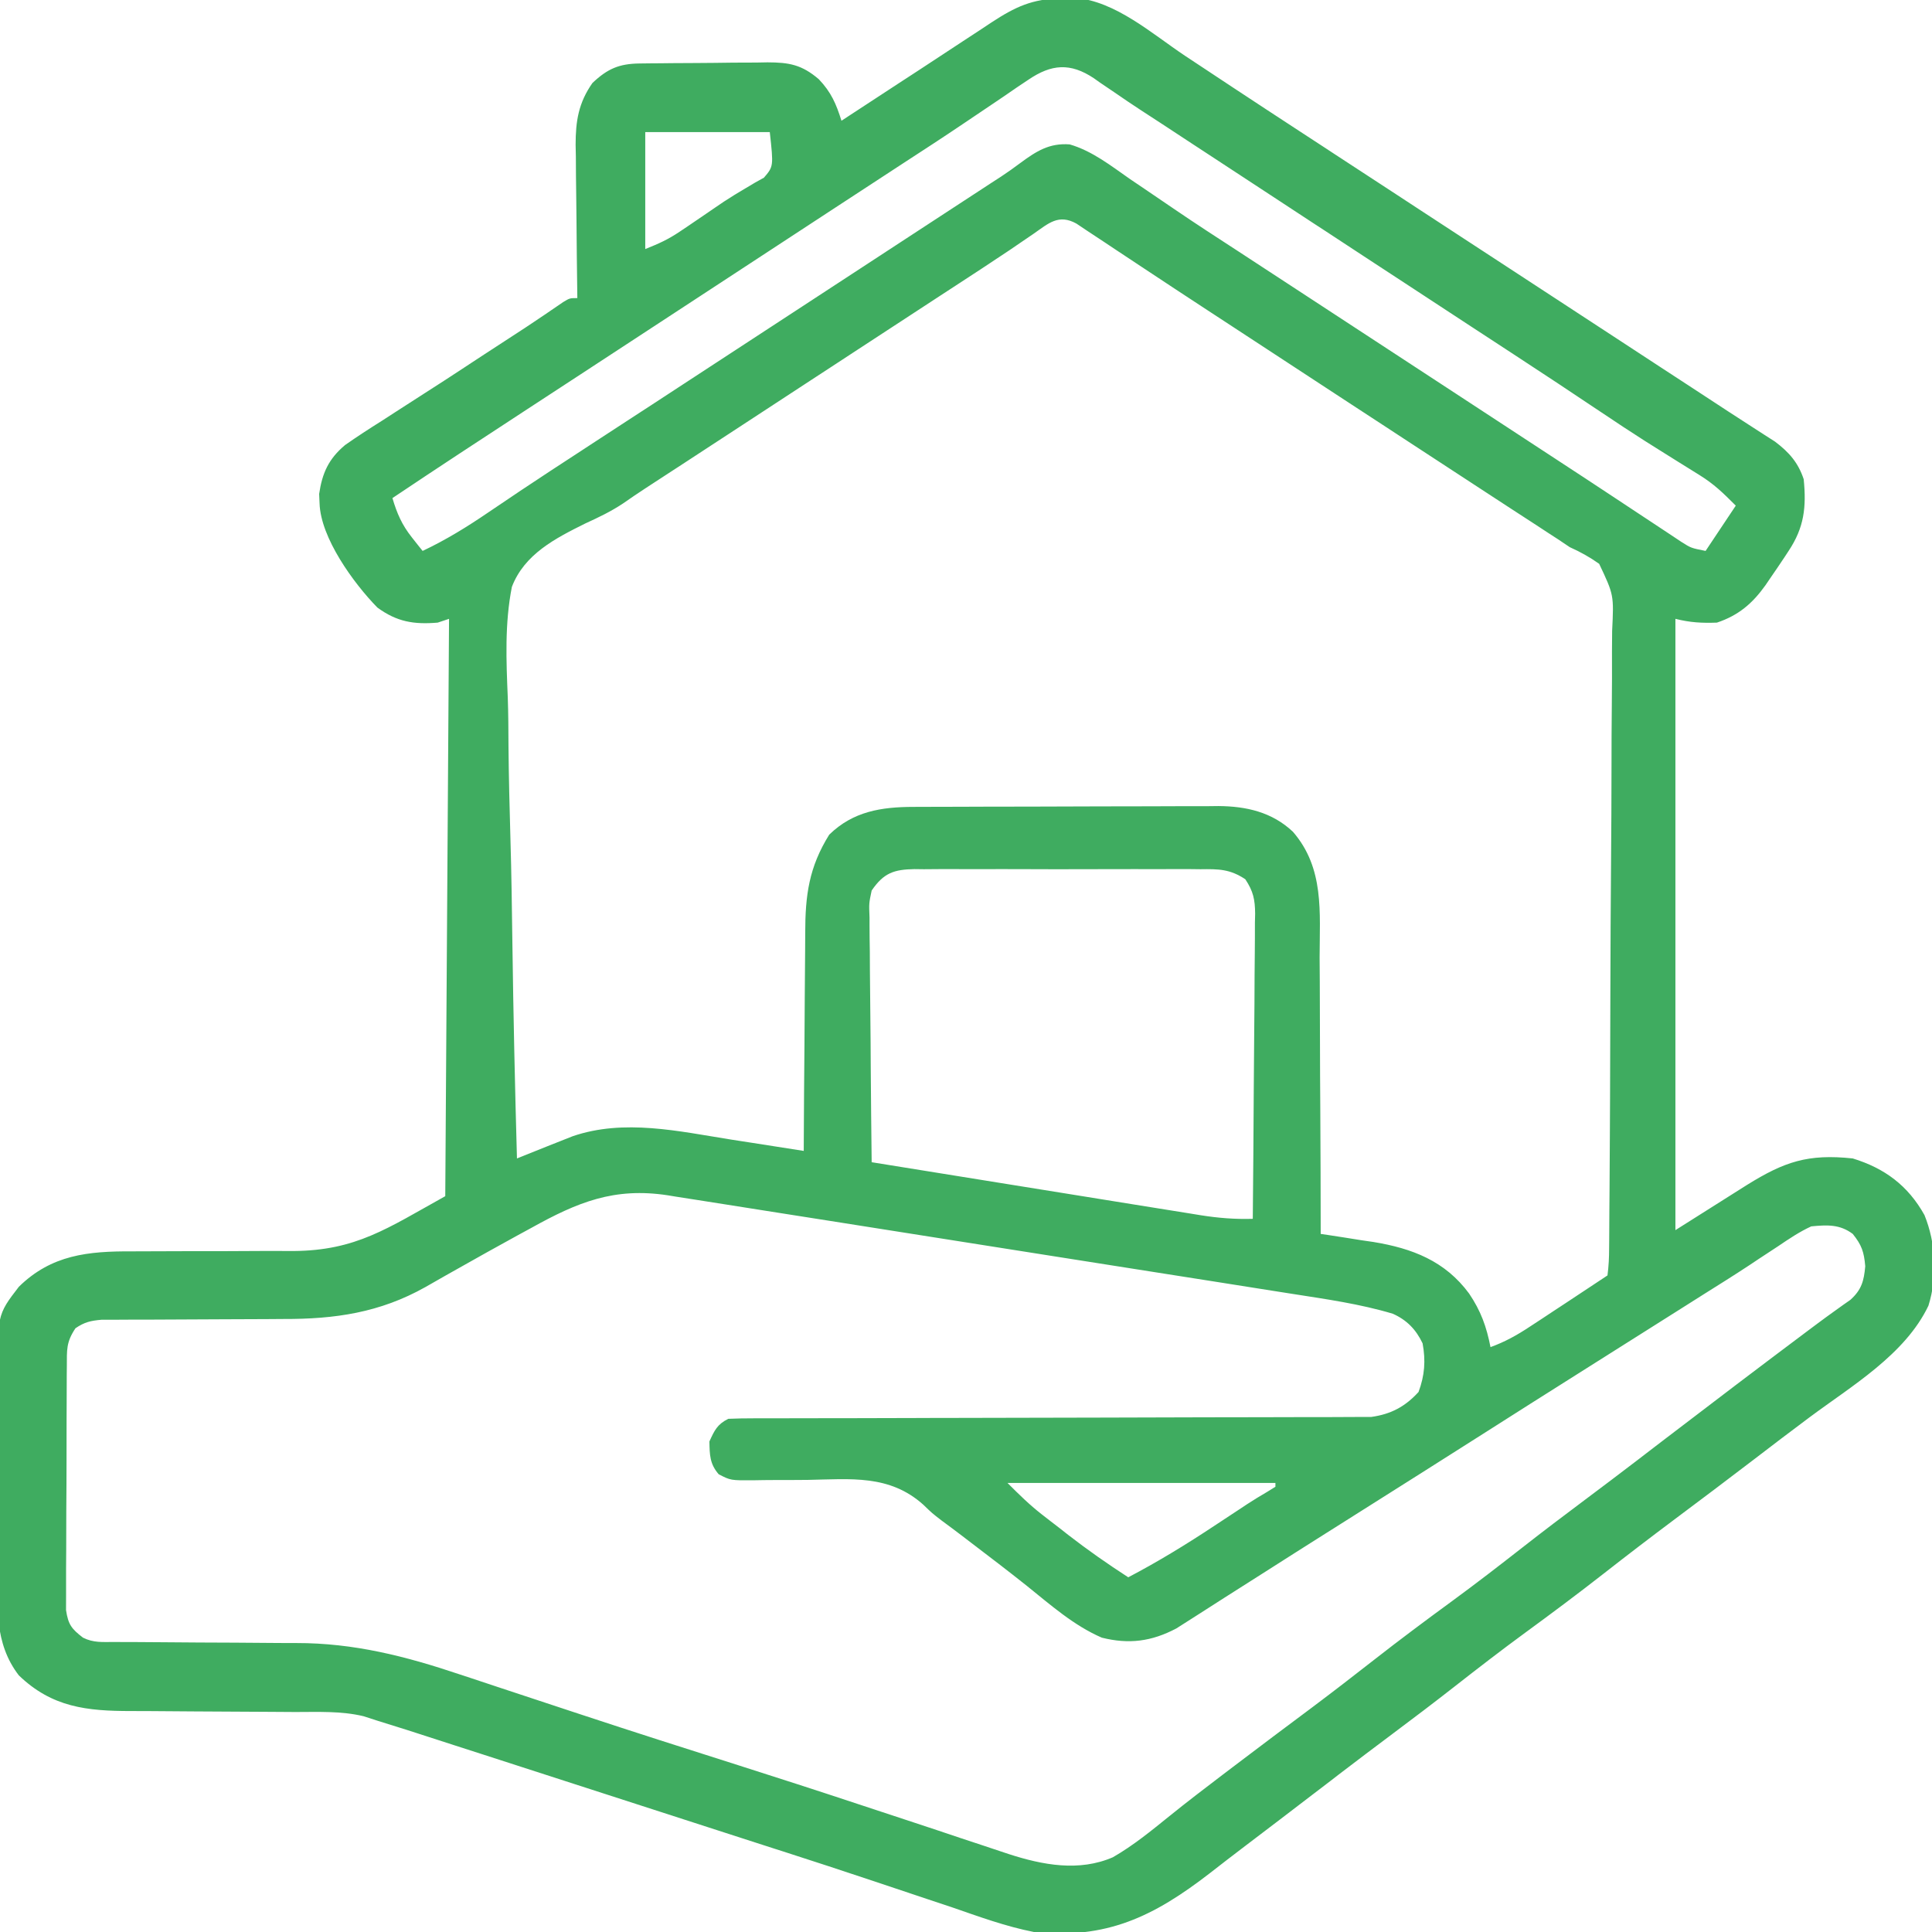 <svg xmlns="http://www.w3.org/2000/svg" xmlns:xlink="http://www.w3.org/1999/xlink" width="180px" height="180px" viewBox="0 0 180 180" version="1.1">
<g id="surface1">
<path style=" stroke:none;fill-rule:nonzero;fill:#3fac60;fill-opacity:1;" d="M 98.855 -0.152 C 99.289 -0.168 99.719 -0.184 100.168 -0.195 C 103.91 0.09 107.355 3.164 110.391 5.188 C 110.891 5.516 111.391 5.848 111.891 6.18 C 112.906 6.848 113.914 7.516 114.926 8.188 C 116.969 9.539 119.02 10.879 121.07 12.219 C 121.812 12.703 122.555 13.188 123.297 13.672 C 123.66 13.91 124.023 14.148 124.398 14.395 C 126.293 15.629 128.184 16.867 130.078 18.105 C 130.84 18.605 131.602 19.102 132.363 19.602 C 136.934 22.586 141.504 25.578 146.074 28.562 C 146.453 28.812 146.828 29.059 147.219 29.312 C 147.977 29.809 148.734 30.305 149.492 30.797 C 151.25 31.949 153.008 33.098 154.77 34.25 C 155.586 34.781 156.402 35.316 157.219 35.848 C 157.785 36.219 158.348 36.586 158.914 36.957 C 159.617 37.414 160.316 37.875 161.02 38.336 C 161.75 38.812 162.484 39.289 163.223 39.762 C 163.785 40.125 163.785 40.125 164.359 40.496 C 164.863 40.816 164.863 40.816 165.379 41.148 C 166.684 42.137 167.527 43.09 168.047 44.648 C 168.305 47.262 168.09 49.145 166.641 51.328 C 166.516 51.52 166.391 51.707 166.262 51.906 C 165.824 52.566 165.379 53.223 164.926 53.875 C 164.781 54.09 164.637 54.301 164.488 54.52 C 163.281 56.215 161.977 57.336 159.961 58.008 C 158.555 58.059 157.469 58 156.094 57.656 C 156.094 76.449 156.094 95.246 156.094 114.609 C 158.297 113.219 160.504 111.824 162.773 110.391 C 166.246 108.234 168.445 107.484 172.617 107.93 C 175.598 108.844 177.773 110.469 179.297 113.203 C 180.367 115.832 180.516 118.93 179.668 121.648 C 177.492 126.207 172.527 129.113 168.57 132.062 C 166.832 133.355 165.109 134.672 163.391 135.988 C 160.945 137.855 158.492 139.707 156.027 141.547 C 153.797 143.215 151.586 144.906 149.391 146.625 C 146.984 148.508 144.539 150.332 142.07 152.137 C 139.863 153.754 137.703 155.422 135.547 157.109 C 133.621 158.617 131.672 160.094 129.711 161.559 C 128.047 162.801 126.391 164.059 124.738 165.32 C 124.371 165.602 124.371 165.602 124 165.891 C 123.488 166.281 122.973 166.676 122.461 167.066 C 120.328 168.699 118.191 170.332 116.047 171.957 C 114.922 172.812 113.801 173.672 112.688 174.543 C 107.484 178.562 103.055 180.715 96.328 180 C 93.688 179.484 91.152 178.547 88.617 177.672 C 87.859 177.418 87.105 177.168 86.348 176.918 C 84.703 176.371 83.059 175.82 81.414 175.266 C 78.609 174.324 75.793 173.41 72.977 172.5 C 72.73 172.422 72.484 172.344 72.23 172.262 C 71.227 171.938 70.219 171.613 69.215 171.289 C 66.676 170.473 64.141 169.648 61.602 168.828 C 56.062 167.035 50.52 165.242 44.973 163.453 C 44.121 163.18 43.27 162.902 42.414 162.629 C 41.242 162.25 40.07 161.871 38.898 161.492 C 38.387 161.328 38.387 161.328 37.867 161.16 C 36.965 160.871 36.062 160.59 35.156 160.312 C 34.73 160.176 34.305 160.035 33.867 159.895 C 31.793 159.398 29.629 159.504 27.508 159.504 C 26.695 159.5 25.879 159.496 25.062 159.488 C 22.742 159.469 20.422 159.457 18.105 159.449 C 16.68 159.441 15.258 159.434 13.836 159.418 C 13.297 159.414 12.758 159.414 12.219 159.414 C 8.09 159.414 4.848 159.07 1.758 156.094 C -0.562 153.098 -0.258 149.566 -0.234 145.977 C -0.234 145.336 -0.238 144.695 -0.238 144.055 C -0.242 142.715 -0.238 141.379 -0.23 140.039 C -0.219 138.332 -0.227 136.625 -0.234 134.918 C -0.242 133.598 -0.238 132.277 -0.234 130.953 C -0.234 130.324 -0.234 129.695 -0.238 129.066 C -0.273 122.516 -0.273 122.516 1.758 119.883 C 4.801 116.906 8.191 116.566 12.312 116.586 C 13.078 116.59 13.84 116.586 14.602 116.578 C 16.77 116.566 18.938 116.566 21.109 116.566 C 22.441 116.566 23.773 116.559 25.105 116.547 C 25.852 116.543 26.594 116.547 27.34 116.555 C 33.184 116.508 36.07 114.453 41.484 111.445 C 41.602 93.695 41.715 75.945 41.836 57.656 C 41.488 57.773 41.141 57.887 40.781 58.008 C 38.562 58.195 36.977 57.938 35.156 56.602 C 32.934 54.328 29.867 50.105 29.773 46.891 C 29.754 46.457 29.754 46.457 29.734 46.02 C 30.02 44.074 30.617 42.75 32.148 41.465 C 33.262 40.684 34.398 39.945 35.551 39.223 C 35.977 38.949 36.398 38.676 36.82 38.402 C 37.695 37.832 38.574 37.27 39.453 36.707 C 40.754 35.879 42.043 35.039 43.328 34.195 C 43.535 34.059 43.738 33.926 43.949 33.785 C 44.352 33.523 44.758 33.258 45.16 32.992 C 46.426 32.164 47.691 31.34 48.961 30.516 C 50.141 29.738 51.309 28.941 52.473 28.141 C 53.086 27.773 53.086 27.773 53.789 27.773 C 53.785 27.562 53.781 27.355 53.781 27.137 C 53.75 24.949 53.727 22.758 53.711 20.566 C 53.703 19.75 53.695 18.934 53.684 18.117 C 53.664 16.941 53.656 15.766 53.652 14.59 C 53.645 14.227 53.637 13.867 53.629 13.492 C 53.629 11.273 53.902 9.578 55.195 7.734 C 56.59 6.41 57.676 5.938 59.578 5.914 C 60.055 5.906 60.055 5.906 60.539 5.902 C 61.051 5.898 61.051 5.898 61.574 5.895 C 62.102 5.887 62.102 5.887 62.641 5.883 C 63.387 5.879 64.133 5.875 64.883 5.871 C 66.02 5.867 67.16 5.852 68.297 5.836 C 69.023 5.832 69.746 5.828 70.473 5.828 C 70.984 5.816 70.984 5.816 71.504 5.809 C 73.52 5.816 74.695 6.02 76.289 7.383 C 77.441 8.598 77.902 9.668 78.398 11.25 C 78.637 11.094 78.879 10.938 79.125 10.773 C 82.254 8.727 82.254 8.727 83.777 7.73 C 84.199 7.457 84.621 7.18 85.043 6.906 C 85.359 6.699 85.359 6.699 85.684 6.488 C 87.008 5.621 88.328 4.754 89.648 3.883 C 90.273 3.477 90.895 3.066 91.516 2.66 C 91.801 2.469 92.086 2.281 92.379 2.086 C 94.582 0.645 96.164 -0.105 98.855 -0.152 Z M 95.816 7.426 C 95.281 7.785 95.281 7.785 94.734 8.148 C 94.164 8.543 94.164 8.543 93.582 8.941 C 93.176 9.215 92.77 9.488 92.367 9.762 C 91.523 10.324 90.684 10.891 89.844 11.461 C 87.922 12.762 85.969 14.027 84.023 15.293 C 83.262 15.793 82.496 16.289 81.734 16.789 C 80.223 17.777 78.715 18.766 77.203 19.75 C 73.207 22.363 69.211 24.98 65.215 27.598 C 61.973 29.723 58.727 31.848 55.48 33.969 C 55.109 34.211 54.742 34.453 54.359 34.703 C 52.629 35.836 50.898 36.965 49.168 38.094 C 44.953 40.848 40.742 43.602 36.562 46.406 C 36.98 47.824 37.445 48.895 38.363 50.055 C 38.555 50.297 38.742 50.539 38.938 50.785 C 39.156 51.055 39.156 51.055 39.375 51.328 C 41.547 50.301 43.5 49.098 45.484 47.746 C 46.137 47.305 46.793 46.863 47.449 46.422 C 47.793 46.191 48.141 45.961 48.492 45.719 C 50.352 44.477 52.223 43.254 54.098 42.035 C 54.484 41.781 54.867 41.531 55.266 41.27 C 56.414 40.52 57.562 39.773 58.711 39.023 C 59.398 38.578 60.082 38.129 60.77 37.684 C 61.762 37.035 62.754 36.387 63.746 35.738 C 67.426 33.34 71.102 30.938 74.777 28.531 C 76.309 27.531 77.84 26.531 79.367 25.531 C 80.125 25.035 80.883 24.543 81.637 24.047 C 83.406 22.891 85.176 21.734 86.945 20.578 C 87.773 20.039 88.598 19.496 89.426 18.957 C 90.004 18.578 90.578 18.203 91.156 17.828 C 91.512 17.594 91.867 17.363 92.23 17.125 C 92.57 16.902 92.91 16.684 93.262 16.457 C 93.875 16.051 94.48 15.625 95.07 15.18 C 96.551 14.086 97.773 13.309 99.66 13.453 C 101.754 14.059 103.504 15.445 105.27 16.676 C 105.723 16.984 106.176 17.289 106.629 17.594 C 107.555 18.219 108.477 18.848 109.398 19.477 C 111.371 20.824 113.375 22.121 115.379 23.422 C 116.133 23.914 116.887 24.406 117.641 24.902 C 118.387 25.391 119.137 25.879 119.883 26.367 C 124.848 29.609 129.809 32.855 134.77 36.105 C 138.168 38.336 141.566 40.562 144.969 42.781 C 146.738 43.938 148.504 45.094 150.266 46.262 C 151.109 46.82 151.957 47.379 152.801 47.938 C 153.207 48.203 153.609 48.469 154.012 48.738 C 154.566 49.109 155.125 49.477 155.684 49.844 C 156.16 50.16 156.16 50.16 156.645 50.484 C 157.551 51.059 157.551 51.059 158.906 51.328 C 160.297 49.238 160.297 49.238 161.719 47.109 C 160.5 45.891 159.707 45.113 158.32 44.25 C 158.008 44.059 157.699 43.863 157.379 43.664 C 156.883 43.355 156.883 43.355 156.379 43.043 C 155.676 42.602 154.973 42.16 154.266 41.719 C 153.918 41.5 153.57 41.281 153.211 41.055 C 151.867 40.199 150.539 39.32 149.215 38.43 C 146.504 36.609 143.777 34.812 141.043 33.023 C 140.824 32.883 140.609 32.742 140.387 32.594 C 139.27 31.863 138.156 31.137 137.039 30.406 C 135.105 29.141 133.172 27.875 131.238 26.605 C 130.18 25.91 129.117 25.215 128.055 24.523 C 127.633 24.242 127.207 23.965 126.781 23.688 C 126.57 23.547 126.363 23.41 126.145 23.27 C 125.508 22.852 124.871 22.434 124.234 22.016 C 123.918 21.809 123.918 21.809 123.598 21.598 C 123.172 21.32 122.746 21.043 122.32 20.766 C 121.262 20.07 120.207 19.379 119.148 18.684 C 117.188 17.398 115.227 16.117 113.266 14.828 C 112.359 14.234 111.449 13.637 110.539 13.043 C 110.113 12.762 109.688 12.484 109.262 12.203 C 109.062 12.07 108.863 11.941 108.656 11.805 C 108.359 11.613 108.359 11.613 108.059 11.414 C 107.477 11.031 106.891 10.652 106.305 10.273 C 105.465 9.727 104.637 9.164 103.812 8.594 C 103.379 8.301 102.945 8.008 102.512 7.715 C 102.316 7.578 102.121 7.438 101.918 7.293 C 99.719 5.824 97.953 5.973 95.816 7.426 Z M 60.117 12.305 C 60.117 15.902 60.117 19.496 60.117 23.203 C 61.371 22.703 62.23 22.32 63.309 21.594 C 63.57 21.418 63.832 21.242 64.102 21.062 C 64.66 20.684 65.219 20.301 65.777 19.922 C 66.059 19.73 66.336 19.543 66.621 19.344 C 66.895 19.16 67.164 18.977 67.445 18.785 C 68.082 18.363 68.738 17.969 69.398 17.578 C 69.715 17.391 70.031 17.203 70.355 17.008 C 70.762 16.781 70.762 16.781 71.172 16.555 C 72.07 15.504 72.07 15.504 71.719 12.305 C 67.891 12.305 64.062 12.305 60.117 12.305 Z M 96.305 21.773 C 95.828 22.102 95.352 22.426 94.871 22.75 C 94.602 22.934 94.336 23.117 94.059 23.305 C 92.328 24.469 90.582 25.602 88.836 26.742 C 88.441 27 88.043 27.258 87.648 27.516 C 86.844 28.043 86.035 28.57 85.227 29.098 C 83.301 30.352 81.379 31.613 79.453 32.871 C 78.691 33.371 77.93 33.867 77.168 34.367 C 76.789 34.613 76.414 34.859 76.023 35.113 C 72.598 37.352 72.598 37.352 71.453 38.102 C 70.695 38.598 69.934 39.098 69.172 39.594 C 67.258 40.844 65.348 42.094 63.434 43.344 C 62.852 43.719 62.852 43.719 62.262 44.105 C 61.551 44.57 60.84 45.035 60.129 45.496 C 59.43 45.953 58.742 46.418 58.059 46.898 C 56.934 47.648 55.773 48.203 54.539 48.766 C 51.746 50.152 48.859 51.625 47.691 54.676 C 47.016 58.094 47.164 61.551 47.309 65.012 C 47.363 66.523 47.367 68.035 47.375 69.547 C 47.402 72.402 47.473 75.258 47.555 78.113 C 47.652 81.367 47.695 84.621 47.738 87.875 C 47.828 94.562 47.977 101.246 48.164 107.93 C 49.117 107.551 50.066 107.168 51.02 106.785 C 51.402 106.633 51.789 106.48 52.184 106.324 C 52.57 106.172 52.953 106.02 53.348 105.863 C 58.137 104.215 63.258 105.402 68.117 106.172 C 68.773 106.273 69.434 106.375 70.09 106.477 C 71.688 106.723 73.285 106.973 74.883 107.227 C 74.883 106.918 74.887 106.605 74.887 106.285 C 74.898 103.355 74.922 100.422 74.949 97.488 C 74.961 95.98 74.973 94.477 74.977 92.969 C 74.984 91.512 74.996 90.055 75.012 88.598 C 75.016 88.043 75.02 87.488 75.02 86.938 C 75.023 83.41 75.363 80.805 77.258 77.762 C 79.488 75.59 82.113 75.18 85.121 75.176 C 85.449 75.176 85.777 75.176 86.113 75.172 C 87.203 75.168 88.289 75.164 89.379 75.164 C 90.133 75.16 90.891 75.16 91.648 75.156 C 93.234 75.152 94.82 75.152 96.41 75.148 C 98.438 75.148 100.469 75.141 102.5 75.129 C 104.062 75.121 105.625 75.121 107.191 75.121 C 107.938 75.121 108.688 75.117 109.434 75.113 C 110.484 75.105 111.535 75.105 112.582 75.109 C 112.891 75.105 113.195 75.102 113.512 75.098 C 116.098 75.117 118.504 75.648 120.457 77.492 C 123.398 80.879 122.953 84.988 122.945 89.211 C 122.949 89.957 122.953 90.699 122.961 91.441 C 122.973 93.391 122.977 95.34 122.98 97.285 C 122.98 99.277 122.996 101.27 123.008 103.262 C 123.031 107.16 123.043 111.062 123.047 114.961 C 123.273 114.996 123.5 115.027 123.734 115.062 C 124.781 115.219 125.824 115.387 126.871 115.555 C 127.227 115.605 127.582 115.66 127.949 115.711 C 131.578 116.305 134.641 117.484 136.875 120.52 C 137.969 122.141 138.492 123.594 138.867 125.508 C 140.211 125.02 141.336 124.395 142.527 123.605 C 142.883 123.375 143.238 123.141 143.602 122.902 C 143.969 122.66 144.336 122.418 144.711 122.168 C 145.082 121.926 145.449 121.684 145.828 121.434 C 147.145 120.57 148.457 119.699 149.766 118.828 C 149.879 117.949 149.918 117.156 149.918 116.277 C 149.918 116.012 149.922 115.746 149.926 115.473 C 149.938 114.574 149.938 113.68 149.941 112.785 C 149.945 112.145 149.953 111.504 149.957 110.863 C 149.973 109.121 149.98 107.379 149.988 105.633 C 149.992 104.543 149.996 103.457 150.004 102.367 C 150.02 98.961 150.031 95.555 150.035 92.148 C 150.043 88.215 150.066 84.281 150.098 80.348 C 150.125 77.309 150.137 74.273 150.141 71.234 C 150.141 69.418 150.148 67.602 150.168 65.785 C 150.188 64.078 150.191 62.371 150.184 60.66 C 150.184 60.035 150.188 59.406 150.199 58.781 C 150.363 55.434 150.363 55.434 148.992 52.531 C 148.102 51.898 147.246 51.426 146.25 50.977 C 145.891 50.734 145.527 50.492 145.156 50.242 C 144.852 50.043 144.543 49.844 144.227 49.641 C 143.875 49.406 143.52 49.176 143.156 48.938 C 142.785 48.699 142.414 48.457 142.031 48.207 C 141.629 47.945 141.23 47.688 140.828 47.426 C 140 46.883 139.172 46.344 138.344 45.805 C 136.406 44.543 134.473 43.277 132.539 42.012 C 131.777 41.512 131.012 41.016 130.25 40.516 C 129.871 40.27 129.496 40.023 129.105 39.766 C 127.977 39.031 126.848 38.293 125.719 37.555 C 122.152 35.223 118.586 32.891 115.02 30.551 C 114.168 29.992 113.312 29.434 112.457 28.875 C 110.516 27.605 108.578 26.332 106.648 25.051 C 105.801 24.488 104.949 23.926 104.098 23.363 C 103.695 23.098 103.297 22.832 102.895 22.562 C 102.344 22.195 101.789 21.828 101.234 21.465 C 100.766 21.152 100.766 21.152 100.289 20.832 C 98.621 19.906 97.688 20.812 96.305 21.773 Z M 81.211 82.969 C 80.957 84.164 80.957 84.164 81.012 85.492 C 81.012 85.738 81.012 85.984 81.012 86.242 C 81.012 87.055 81.027 87.863 81.039 88.676 C 81.043 89.242 81.047 89.809 81.047 90.371 C 81.055 91.855 81.07 93.34 81.09 94.824 C 81.109 96.34 81.117 97.855 81.125 99.371 C 81.145 102.34 81.176 105.312 81.211 108.281 C 85.477 108.973 89.742 109.66 94.008 110.344 C 95.992 110.664 97.973 110.98 99.953 111.301 C 101.867 111.609 103.777 111.918 105.691 112.227 C 106.418 112.344 107.148 112.461 107.879 112.578 C 108.898 112.742 109.922 112.906 110.945 113.07 C 111.246 113.121 111.547 113.168 111.855 113.219 C 113.5 113.48 115.055 113.605 116.719 113.555 C 116.758 109.598 116.789 105.641 116.809 101.684 C 116.82 99.844 116.832 98.008 116.852 96.168 C 116.871 94.395 116.883 92.621 116.887 90.848 C 116.891 90.172 116.895 89.496 116.906 88.82 C 116.918 87.871 116.918 86.926 116.918 85.977 C 116.926 85.695 116.93 85.418 116.938 85.129 C 116.926 83.793 116.762 83.035 116.023 81.918 C 114.59 80.965 113.539 80.961 111.852 80.984 C 111.543 80.98 111.234 80.977 110.914 80.973 C 109.895 80.965 108.875 80.973 107.852 80.977 C 107.141 80.977 106.434 80.973 105.723 80.973 C 104.234 80.969 102.746 80.973 101.258 80.98 C 99.348 80.992 97.441 80.984 95.535 80.977 C 94.07 80.969 92.602 80.973 91.137 80.977 C 90.434 80.977 89.73 80.977 89.027 80.973 C 88.043 80.969 87.059 80.973 86.078 80.984 C 85.641 80.977 85.641 80.977 85.199 80.973 C 83.301 81.008 82.34 81.316 81.211 82.969 Z M 49.484 114.41 C 49.086 114.629 48.688 114.844 48.277 115.066 C 46.348 116.125 44.422 117.195 42.508 118.281 C 42 118.566 42 118.566 41.488 118.855 C 40.867 119.203 40.25 119.555 39.633 119.914 C 35.383 122.301 31.203 122.902 26.41 122.887 C 25.891 122.887 25.371 122.891 24.855 122.898 C 23.508 122.91 22.164 122.914 20.816 122.914 C 18.652 122.918 16.484 122.93 14.32 122.945 C 13.566 122.949 12.812 122.949 12.062 122.949 C 11.379 122.953 11.379 122.953 10.68 122.957 C 10.281 122.957 9.879 122.957 9.469 122.957 C 8.441 123.047 7.875 123.176 7.031 123.75 C 6.156 125.062 6.234 125.754 6.227 127.324 C 6.223 127.578 6.223 127.832 6.219 128.094 C 6.211 128.938 6.211 129.781 6.211 130.625 C 6.207 131.211 6.207 131.797 6.203 132.387 C 6.199 133.613 6.199 134.844 6.199 136.074 C 6.199 137.648 6.188 139.223 6.176 140.797 C 6.168 142.008 6.168 143.219 6.168 144.43 C 6.168 145.012 6.164 145.59 6.156 146.172 C 6.152 146.984 6.152 147.797 6.156 148.609 C 6.156 149.07 6.156 149.531 6.152 150.008 C 6.355 151.359 6.668 151.758 7.734 152.578 C 8.723 153.07 9.543 152.977 10.648 152.98 C 10.875 152.98 11.102 152.98 11.336 152.984 C 11.832 152.984 12.328 152.988 12.82 152.988 C 13.609 152.992 14.398 152.996 15.188 153.004 C 17.434 153.023 19.676 153.039 21.918 153.043 C 23.293 153.047 24.664 153.059 26.039 153.074 C 26.555 153.078 27.074 153.078 27.594 153.078 C 32.961 153.07 37.797 154.305 42.867 156.012 C 43.238 156.133 43.613 156.258 43.996 156.383 C 44.789 156.648 45.586 156.91 46.379 157.176 C 48.527 157.891 50.68 158.602 52.832 159.309 C 53.27 159.453 53.707 159.598 54.156 159.746 C 59.012 161.352 63.883 162.906 68.754 164.453 C 72.469 165.637 76.176 166.832 79.875 168.059 C 81.613 168.637 83.355 169.211 85.094 169.781 C 86.543 170.258 87.988 170.738 89.43 171.227 C 90.113 171.453 90.801 171.68 91.484 171.906 C 92.32 172.18 93.156 172.457 93.992 172.742 C 97.16 173.766 100.531 174.402 103.688 173.035 C 105.582 171.945 107.262 170.57 108.957 169.199 C 110.594 167.875 112.273 166.598 113.949 165.32 C 114.266 165.082 114.578 164.844 114.902 164.598 C 117.336 162.746 119.785 160.914 122.234 159.086 C 124.172 157.633 126.086 156.156 127.992 154.664 C 130.398 152.781 132.844 150.957 135.312 149.152 C 137.52 147.535 139.68 145.867 141.836 144.18 C 143.762 142.672 145.711 141.195 147.672 139.73 C 149.336 138.488 150.992 137.23 152.645 135.969 C 152.891 135.777 153.133 135.59 153.387 135.398 C 153.898 135.004 154.414 134.609 154.926 134.219 C 159.469 130.742 164.023 127.285 168.602 123.855 C 168.863 123.664 169.121 123.469 169.387 123.27 C 169.906 122.883 170.43 122.5 170.957 122.125 C 171.336 121.855 171.336 121.855 171.719 121.578 C 171.945 121.418 172.168 121.262 172.398 121.102 C 173.438 120.164 173.656 119.352 173.781 117.973 C 173.664 116.629 173.453 116.004 172.617 114.961 C 171.402 114.051 170.227 114.117 168.75 114.258 C 167.648 114.762 166.672 115.426 165.672 116.102 C 165.078 116.492 164.484 116.883 163.887 117.273 C 163.586 117.473 163.285 117.676 162.973 117.883 C 161.574 118.805 160.152 119.695 158.73 120.586 C 158.172 120.938 157.617 121.289 157.062 121.641 C 153.719 123.75 153.719 123.75 152.887 124.277 C 152.328 124.629 151.77 124.98 151.215 125.332 C 149.836 126.203 148.457 127.074 147.078 127.945 C 144.102 129.82 141.133 131.703 138.164 133.594 C 134.383 136 130.594 138.395 126.805 140.785 C 125.984 141.305 125.164 141.82 124.344 142.34 C 124.07 142.512 123.801 142.68 123.52 142.859 C 121.66 144.031 119.801 145.215 117.945 146.398 C 116.652 147.223 115.355 148.047 114.059 148.867 C 113.301 149.352 112.543 149.84 111.785 150.324 C 111.387 150.578 110.988 150.832 110.59 151.086 C 110.262 151.293 109.938 151.5 109.602 151.715 C 107.281 152.941 105.176 153.207 102.656 152.578 C 100.047 151.453 97.867 149.516 95.668 147.75 C 93.953 146.383 92.207 145.051 90.461 143.723 C 90.16 143.492 89.859 143.266 89.551 143.027 C 88.949 142.57 88.348 142.117 87.738 141.672 C 86.836 140.977 86.836 140.977 86.02 140.188 C 82.867 137.363 79.25 137.805 75.258 137.879 C 74.219 137.887 73.18 137.895 72.145 137.891 C 71.5 137.895 70.859 137.898 70.215 137.914 C 68.078 137.93 68.078 137.93 66.961 137.355 C 66.125 136.391 66.117 135.547 66.094 134.297 C 66.566 133.262 66.828 132.699 67.852 132.188 C 68.648 132.152 69.445 132.141 70.242 132.141 C 70.492 132.141 70.738 132.141 70.996 132.141 C 71.832 132.137 72.672 132.137 73.508 132.137 C 74.105 132.137 74.707 132.137 75.305 132.133 C 76.598 132.133 77.887 132.129 79.18 132.129 C 81.223 132.125 83.266 132.121 85.309 132.113 C 86.008 132.113 86.707 132.109 87.406 132.105 C 87.758 132.105 88.105 132.105 88.469 132.105 C 93.227 132.09 97.984 132.078 102.742 132.074 C 105.949 132.07 109.156 132.062 112.363 132.047 C 114.062 132.043 115.758 132.039 117.457 132.039 C 119.055 132.039 120.652 132.035 122.25 132.027 C 122.836 132.023 123.422 132.023 124.008 132.027 C 124.809 132.027 125.609 132.023 126.41 132.016 C 126.859 132.016 127.305 132.016 127.766 132.012 C 129.582 131.758 130.914 131.059 132.164 129.684 C 132.734 128.145 132.84 126.773 132.539 125.156 C 131.926 123.867 131.074 122.984 129.766 122.398 C 126.711 121.484 123.57 121.043 120.43 120.551 C 119.773 120.449 119.121 120.344 118.465 120.242 C 116.699 119.961 114.93 119.68 113.16 119.402 C 111.309 119.113 109.453 118.82 107.602 118.527 C 104.488 118.035 101.375 117.543 98.266 117.055 C 94.672 116.492 91.074 115.922 87.48 115.352 C 84.02 114.805 80.555 114.258 77.094 113.711 C 75.621 113.48 74.148 113.25 72.676 113.016 C 70.945 112.738 69.211 112.469 67.477 112.195 C 66.844 112.098 66.207 111.996 65.574 111.895 C 64.707 111.758 63.836 111.621 62.969 111.488 C 62.594 111.426 62.594 111.426 62.211 111.363 C 57.219 110.602 53.809 112.004 49.484 114.41 Z M 93.867 138.164 C 94.945 139.242 95.891 140.176 97.07 141.098 C 97.336 141.305 97.602 141.512 97.875 141.723 C 98.148 141.934 98.422 142.145 98.703 142.359 C 98.969 142.57 99.234 142.777 99.512 142.996 C 101.324 144.402 103.191 145.707 105.117 146.953 C 107.902 145.492 110.539 143.879 113.16 142.141 C 113.859 141.68 114.562 141.215 115.266 140.754 C 115.723 140.449 115.723 140.449 116.191 140.141 C 116.805 139.742 117.43 139.359 118.062 138.992 C 118.316 138.836 118.566 138.676 118.828 138.516 C 118.828 138.398 118.828 138.285 118.828 138.164 C 110.59 138.164 102.355 138.164 93.867 138.164 Z M 93.867 138.164 "/>
</g>
</svg>